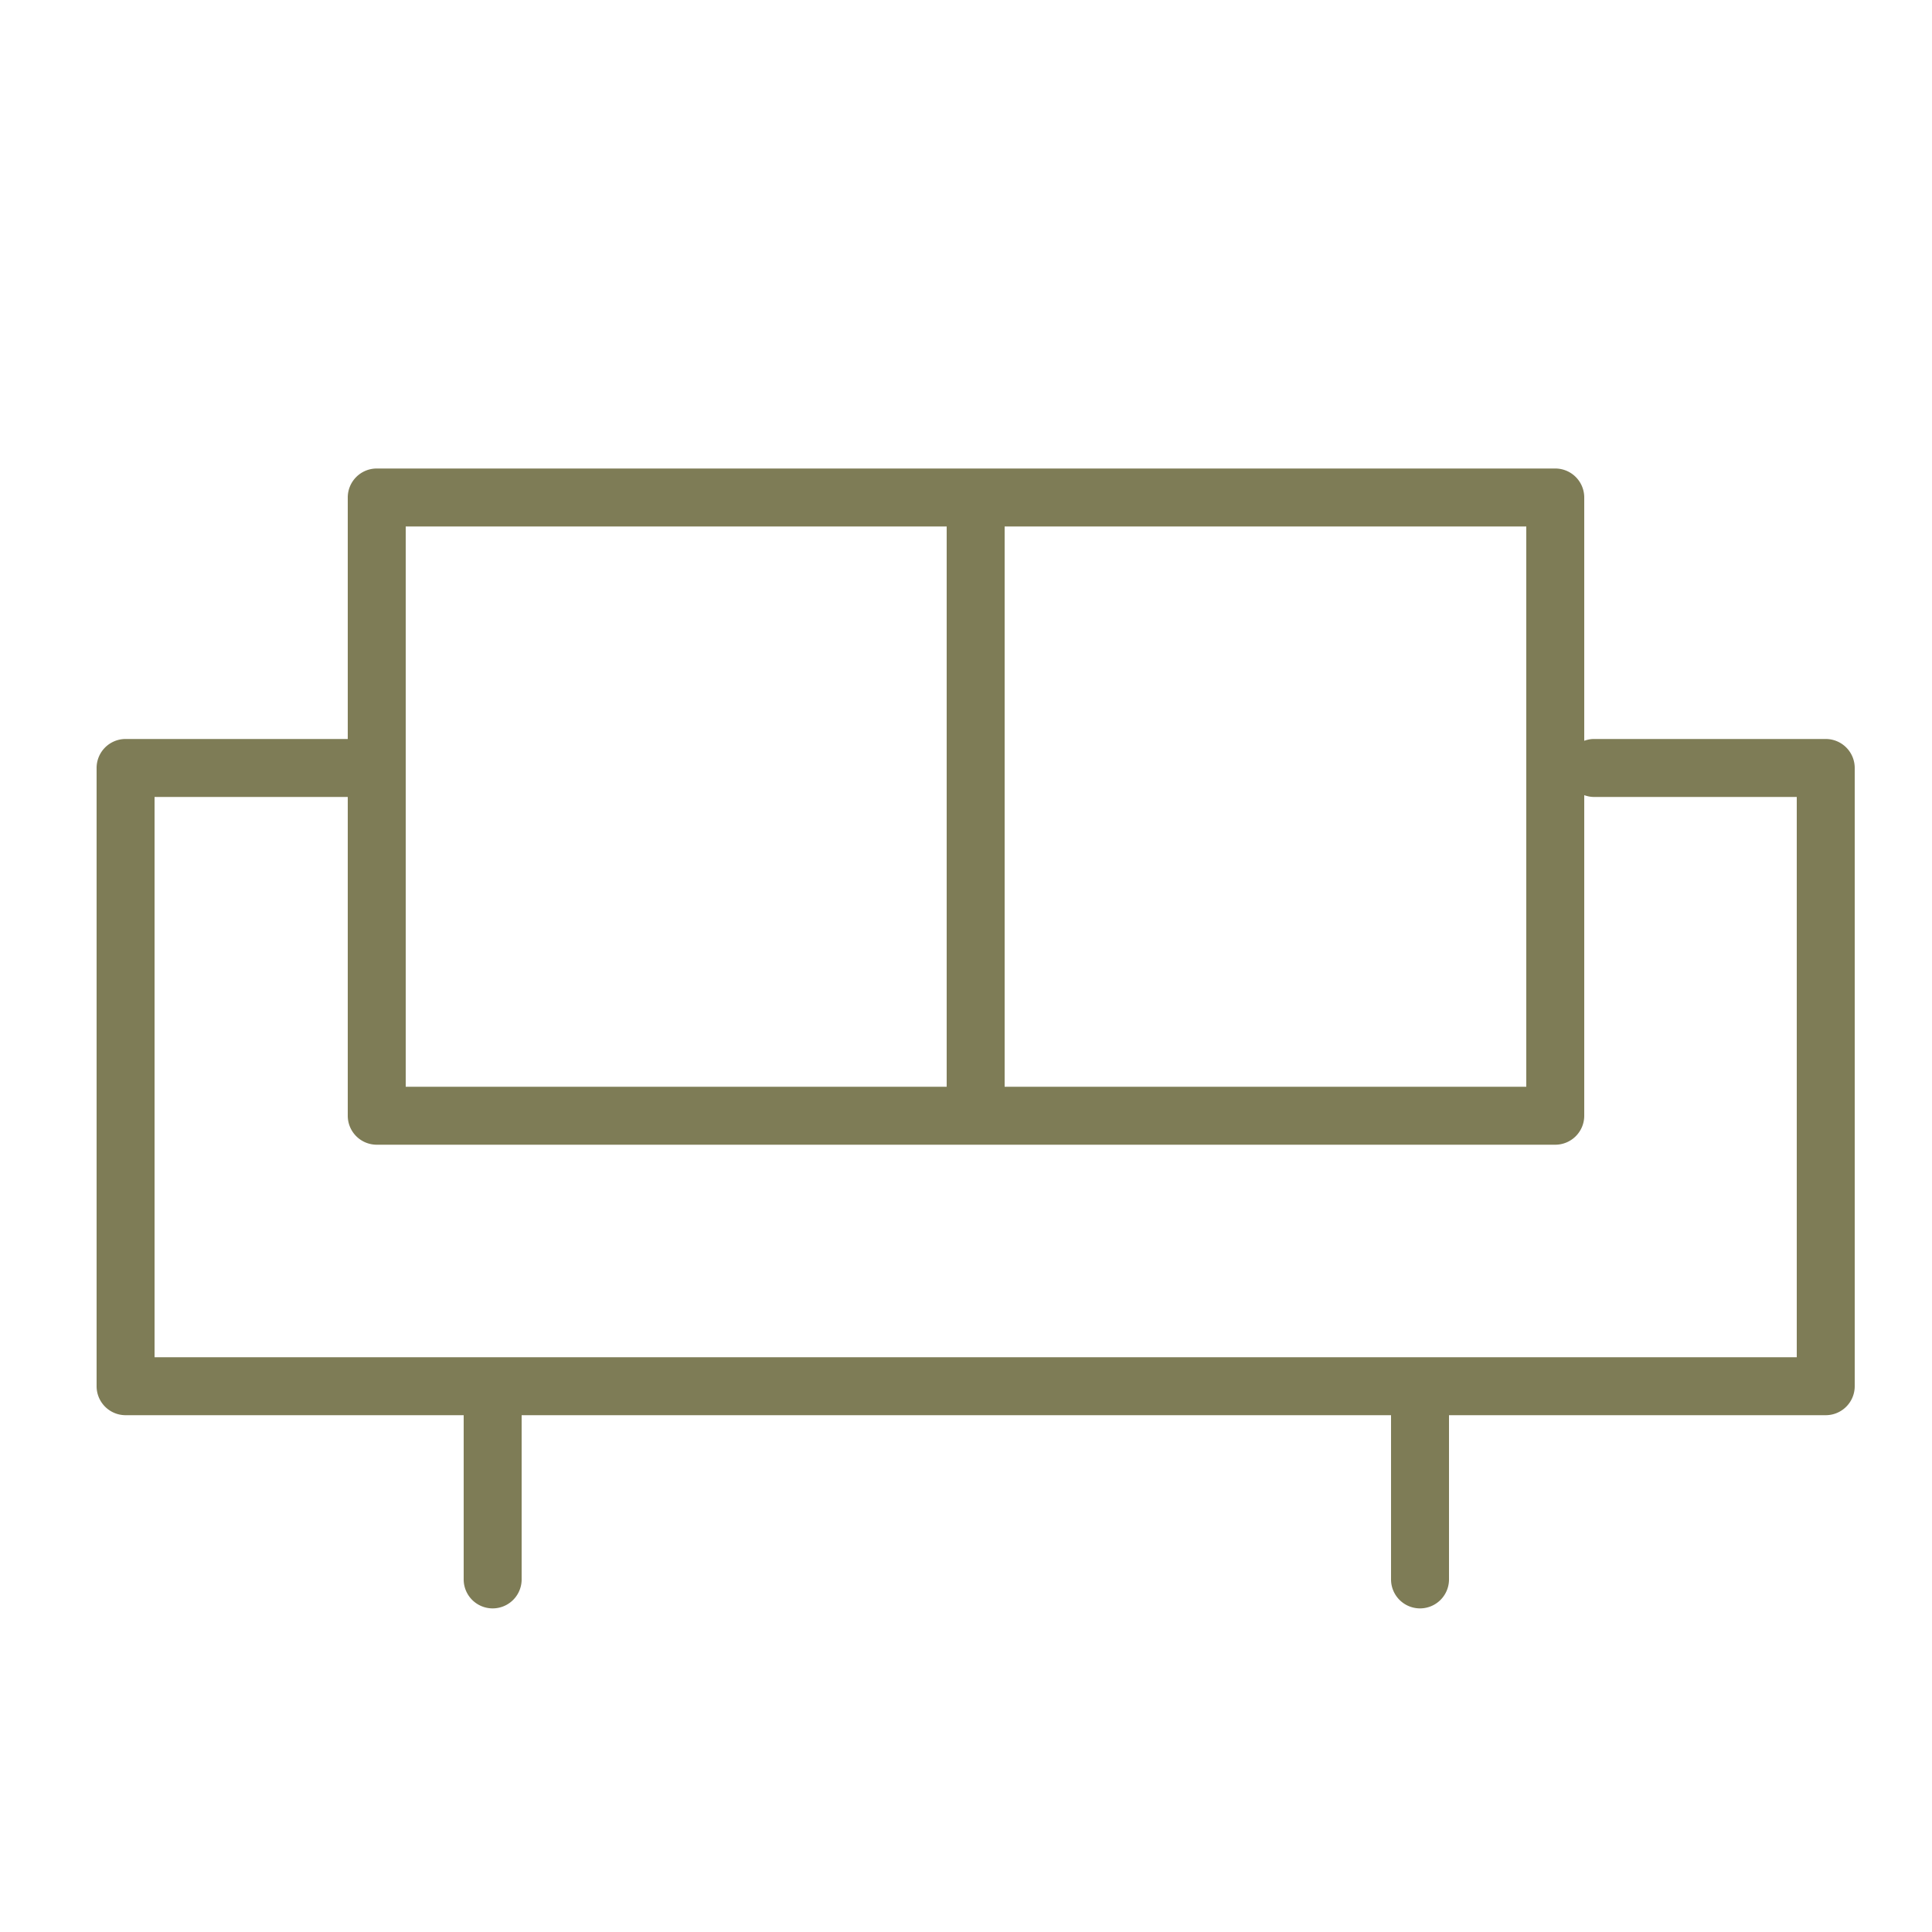 <svg xmlns="http://www.w3.org/2000/svg" viewBox="0 0 100 100" fill-rule="evenodd"><g><path d="M94.5 38.25h-12c-.176 0-.343.036-.5.092V25.75a1.5 1.5 0 0 0-1.5-1.5h-61a1.5 1.5 0 0 0-1.5 1.5v12.5H6.5a1.5 1.5 0 0 0-1.5 1.5v32a1.5 1.5 0 0 0 1.5 1.5H24v8.5a1.5 1.5 0 1 0 3 0v-8.5h45v8.5a1.5 1.5 0 0 0 3 0v-8.5h19.5a1.5 1.5 0 0 0 1.5-1.5v-32a1.5 1.5 0 0 0-1.5-1.5zm-15.5-11v29H52v-29h27zm-58 0h28v29H21v-29zm72 43H8v-29h10v16.5a1.5 1.5 0 0 0 1.5 1.5h61a1.5 1.5 0 0 0 1.5-1.5V41.158c.157.056.324.092.5.092H93v29z" stroke-width="0" stroke="#7e7c56" fill="#7e7c56"></path></g></svg>
